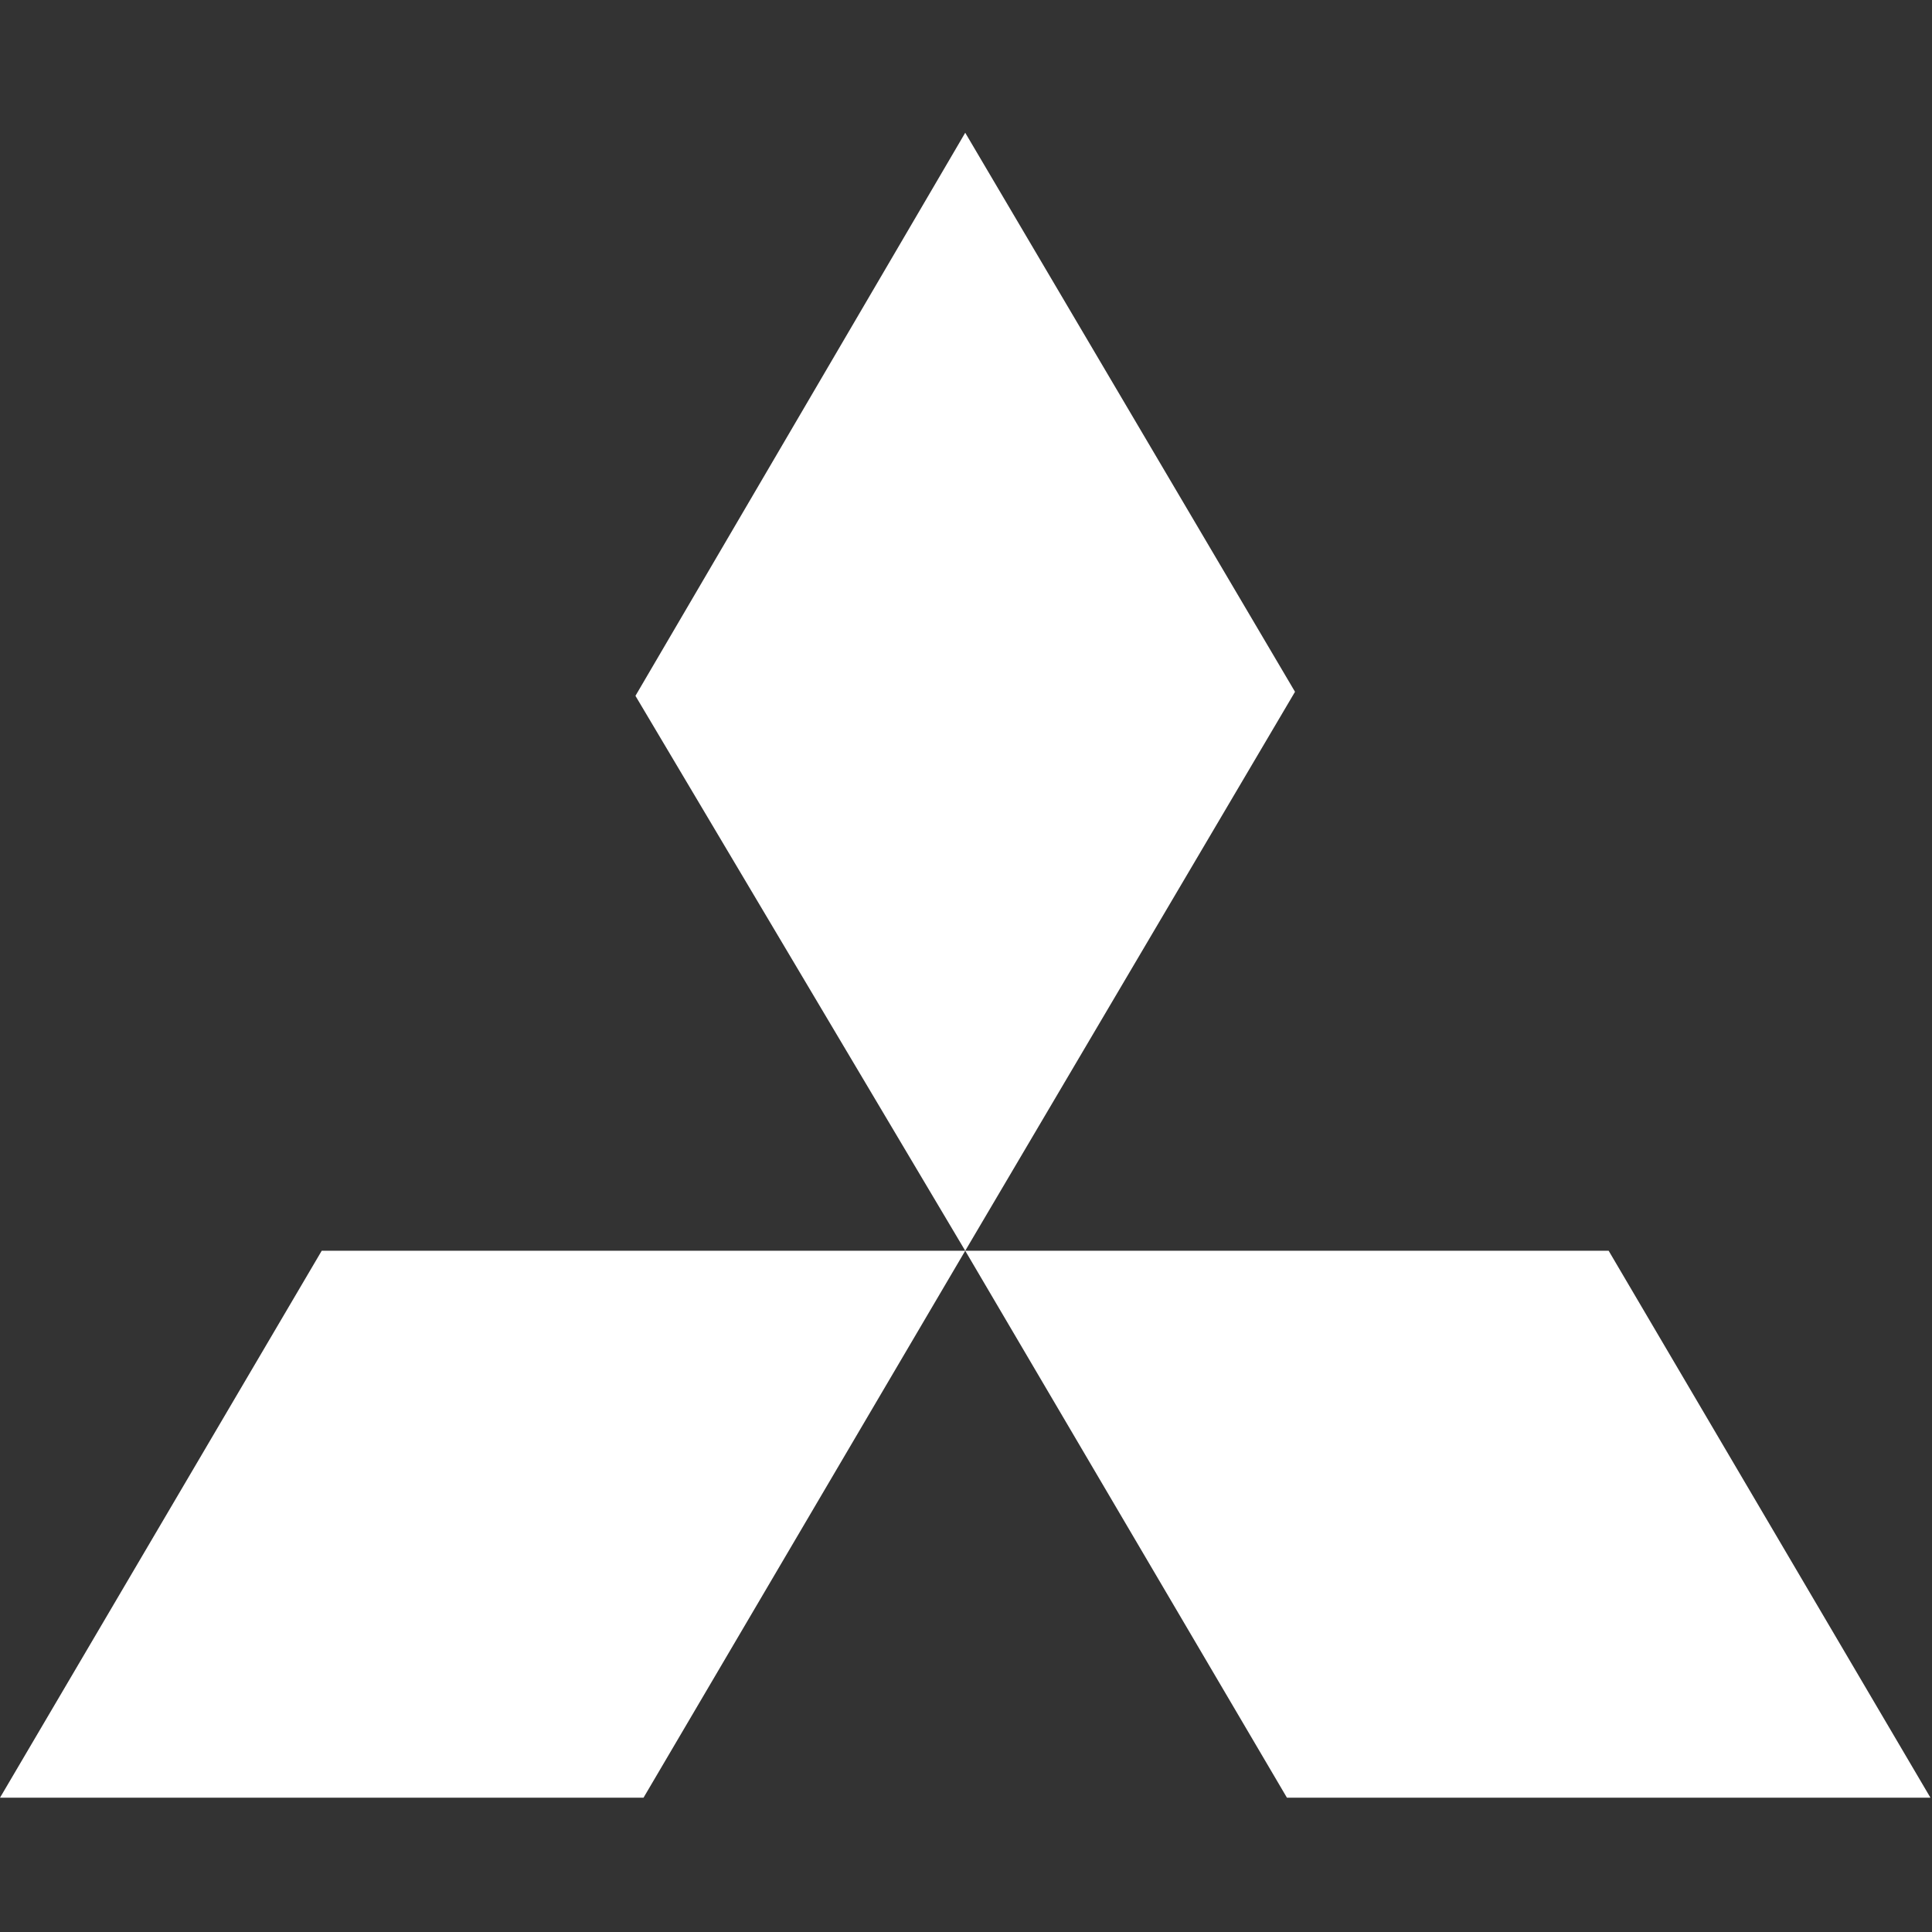 <?xml version="1.0" encoding="UTF-8" standalone="no"?><!DOCTYPE svg PUBLIC "-//W3C//DTD SVG 1.1//EN" "http://www.w3.org/Graphics/SVG/1.1/DTD/svg11.dtd"><svg width="100%" height="100%" viewBox="0 0 417 417" version="1.1" xmlns="http://www.w3.org/2000/svg" xmlns:xlink="http://www.w3.org/1999/xlink" xml:space="preserve" xmlns:serif="http://www.serif.com/" style="fill-rule:evenodd;clip-rule:evenodd;stroke-linejoin:round;stroke-miterlimit:2;"><rect x="0" y="0" width="417" height="417" fill="#333333" stroke="none"/><path id="mitsubishi" d="M208.333,28.652l71.18,120.664l-71.18,120.647l-71.179,-119.776l71.179,-121.535Zm0,241.311l138.877,-0l69.457,118.052l-138.895,0l-69.439,-118.052Zm0,-0l-138.895,-0l-69.438,118.052l138.895,0l69.438,-118.052Z" style="fill:#fff;fill-rule:nonzero;"/></svg>
